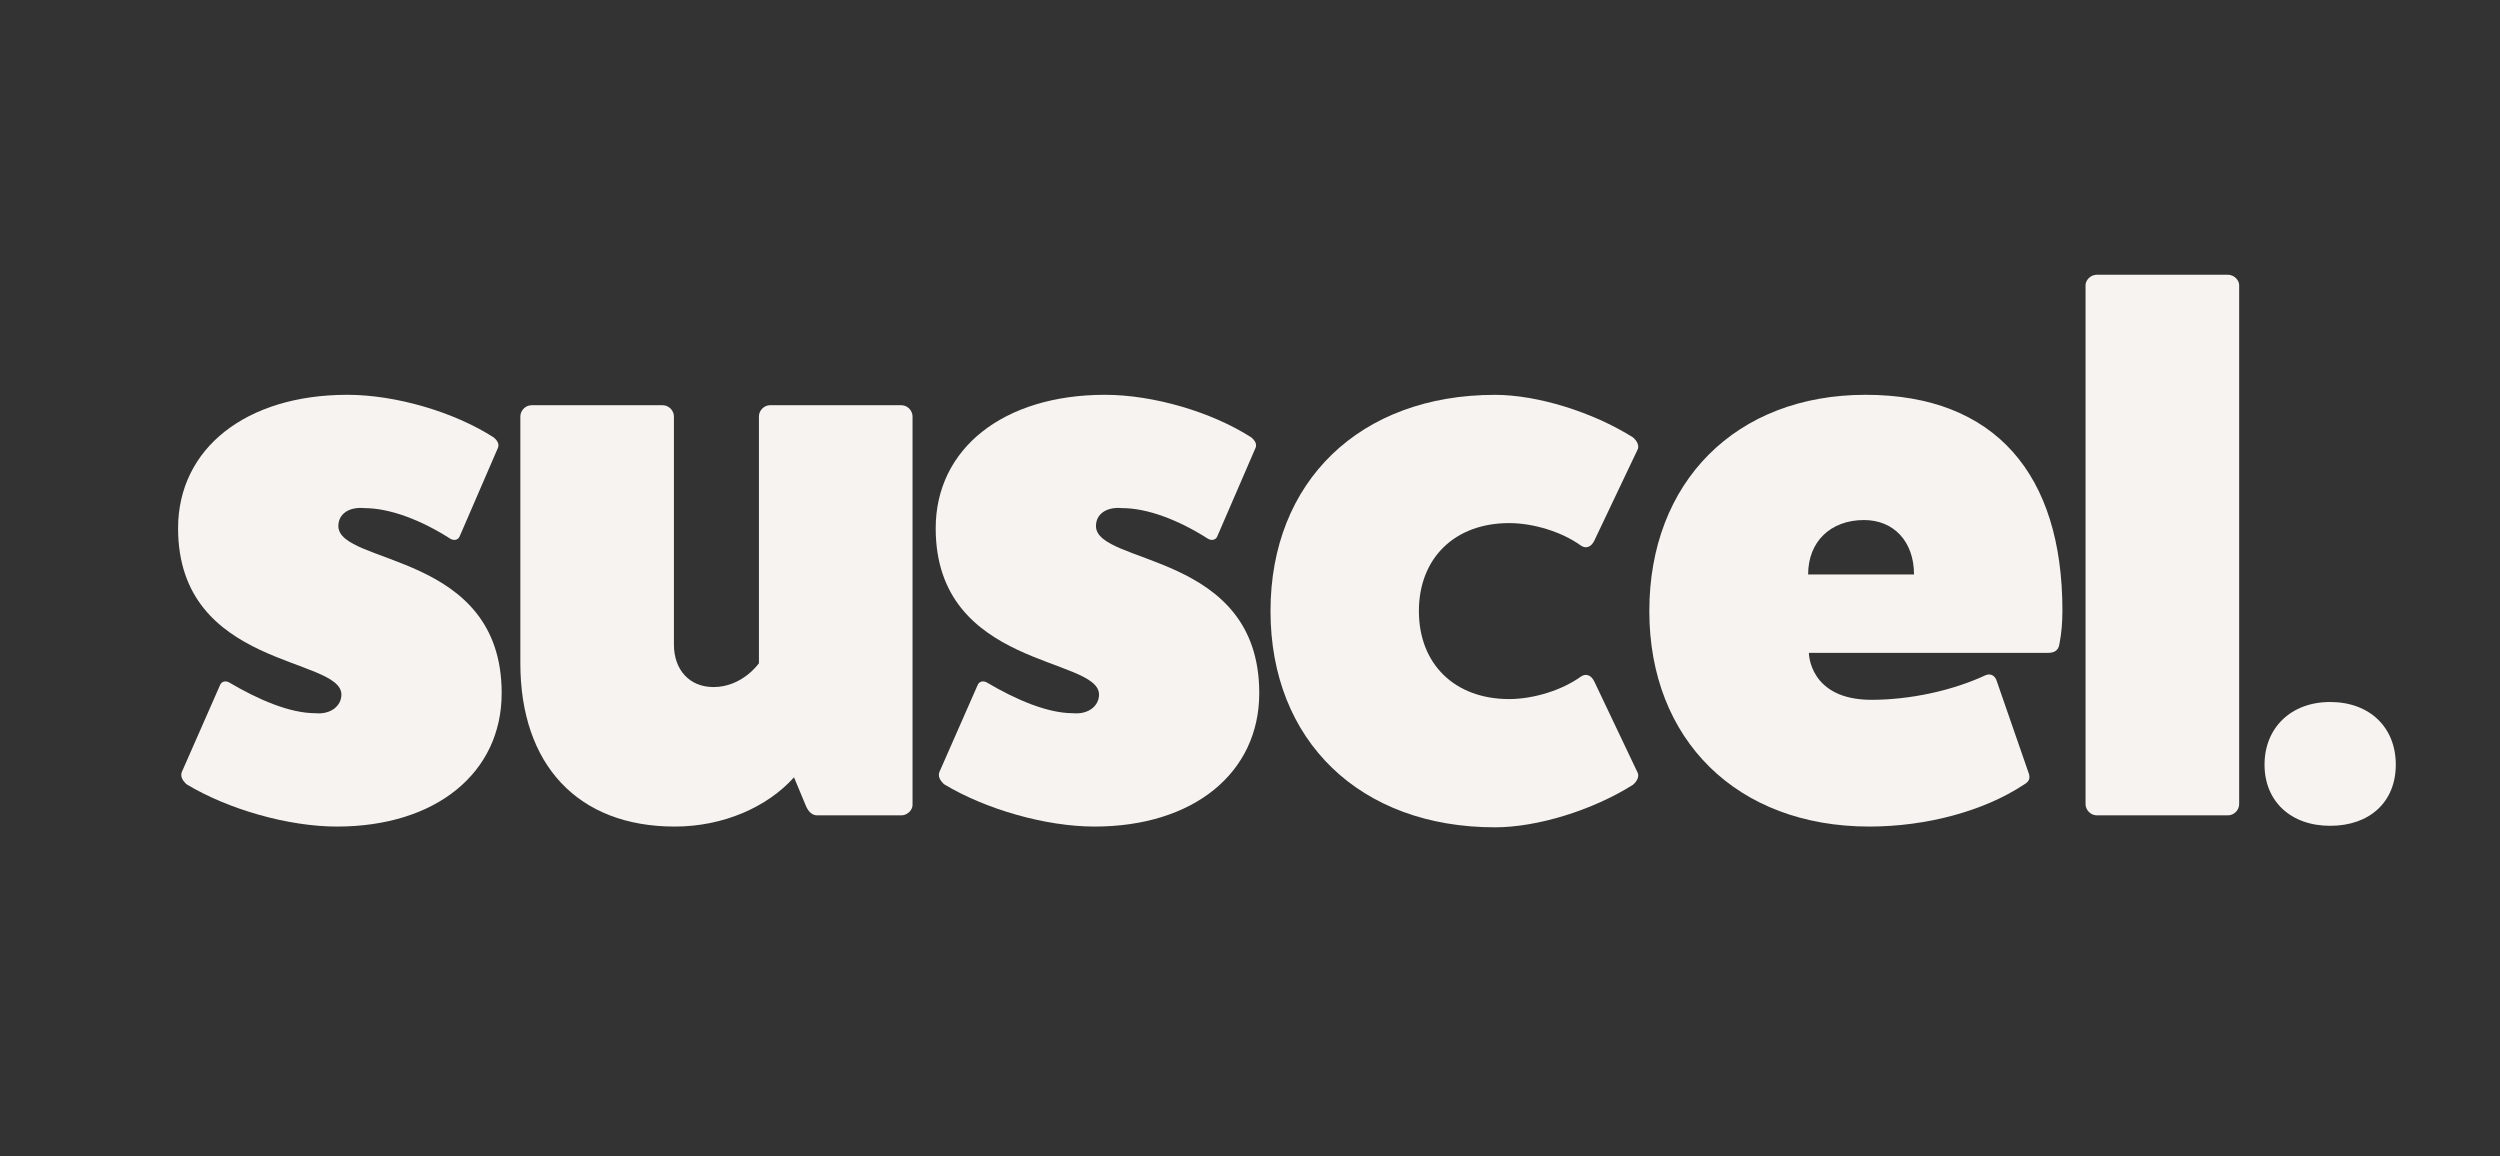 <?xml version="1.0" encoding="UTF-8"?><svg id="Branding" xmlns="http://www.w3.org/2000/svg" viewBox="0 0 664.32 307.24"><rect x="0" y="0" width="664.32" height="307.24" fill="#333333" stroke="none"/><defs><style>.cls-1{fill:#f6f3f1;}</style></defs><path class="cls-1" d="m58.41,182.19c.4-1.19,1.59-1.39,2.58-.79,7.73,4.56,16.05,8.12,22.79,8.12,4.16.4,6.94-1.98,6.94-4.95,0-10.11-43.4-6.93-43.4-44.19,0-21.2,18.03-35.47,44.98-35.47,12.88,0,28.34,4.56,38.84,11.29.99.79,1.59,1.78,1.19,2.77l-10.11,23.38c-.4,1.19-1.59,1.39-2.58.79-7.73-4.95-16.05-8.12-22.79-8.12-4.16-.4-6.94,1.58-6.94,4.76,0,10.5,43.4,6.74,43.4,44.39,0,21.2-17.44,35.47-43.79,35.47-12.88,0-28.93-4.56-40.03-11.29-.99-.99-1.59-1.98-1.19-3.17l10.11-22.99Z"/><path class="cls-1" d="m239.52,107.68c1.59,0,2.97,1.39,2.97,2.97v103.24c0,1.39-1.39,2.77-2.97,2.77h-22.39c-1.59,0-2.58-1.39-3.17-2.97l-2.97-7.13c-7.13,7.93-18.82,13.08-31.7,13.08-25.76,0-41.02-16.45-41.02-43.4v-65.59c0-1.58,1.39-2.97,2.97-2.97h34.87c1.59,0,2.97,1.39,2.97,2.97v60.63c0,6.74,4.16,11.29,10.5,11.29,7.73,0,12.09-6.34,12.09-6.34v-65.59c0-1.58,1.39-2.97,2.97-2.97h34.87Z"/><path class="cls-1" d="m259.73,182.19c.4-1.19,1.59-1.39,2.58-.79,7.73,4.56,16.05,8.12,22.79,8.12,4.16.4,6.94-1.98,6.94-4.95,0-10.11-43.4-6.93-43.4-44.19,0-21.2,18.03-35.47,44.98-35.47,12.88,0,28.34,4.56,38.84,11.29.99.79,1.58,1.78,1.19,2.77l-10.11,23.38c-.4,1.19-1.59,1.39-2.58.79-7.73-4.95-16.05-8.12-22.79-8.12-4.16-.4-6.94,1.58-6.94,4.76,0,10.5,43.39,6.74,43.39,44.39,0,21.2-17.44,35.47-43.79,35.47-12.88,0-28.93-4.56-40.03-11.29-.99-.99-1.59-1.98-1.19-3.17l10.11-22.99Z"/><path class="cls-1" d="m435.1,205.18c.59.99,0,2.38-1.19,3.37-10.7,6.74-25.36,11.29-36.66,11.29-35.87,0-59.64-22.99-59.64-57.46s23.78-57.46,59.64-57.46c11.29,0,25.96,4.56,36.66,11.29,1.19.99,1.78,2.38,1.19,3.37l-11.49,24.17c-.79,1.58-2.18,2.18-3.57,1.19-4.95-3.57-12.48-5.94-19.02-5.94-14.46,0-23.98,9.31-23.98,23.38s9.51,23.38,23.98,23.38c6.54,0,14.07-2.38,19.02-5.94,1.39-.99,2.77-.4,3.57,1.19l11.49,24.17Z"/><path class="cls-1" d="m539.13,205.57c.4,1.39,0,2.18-1.39,2.97-10.5,6.94-25.76,11.1-41.02,11.1-35.07,0-58.45-22.99-58.45-57.27s22.99-57.46,57.46-57.46,52.31,21.2,52.31,57.27c0,2.97-.2,5.94-.79,8.92-.2,1.58-1.19,2.38-2.97,2.38h-63.61s0,12.48,16.64,12.48c10.11,0,21.4-2.38,30.32-6.54,1.39-.59,2.58.2,2.97,1.58l8.52,24.57Zm-30.52-52.91c0-8.72-5.35-14.47-13.28-14.47-8.92,0-14.86,5.75-14.86,14.47h28.14Z"/><path class="cls-1" d="m592.04,73.01c1.58,0,2.97,1.39,2.97,2.77v137.91c0,1.58-1.39,2.97-2.97,2.97h-34.88c-1.58,0-2.97-1.39-2.97-2.97V75.78c0-1.39,1.39-2.77,2.97-2.77h34.88Z"/><path class="cls-1" d="m619.19,219.44c-10.5,0-17.44-6.54-17.44-16.25s6.94-16.65,17.44-16.65,17.44,6.74,17.44,16.65-6.94,16.25-17.44,16.25Z"/></svg>